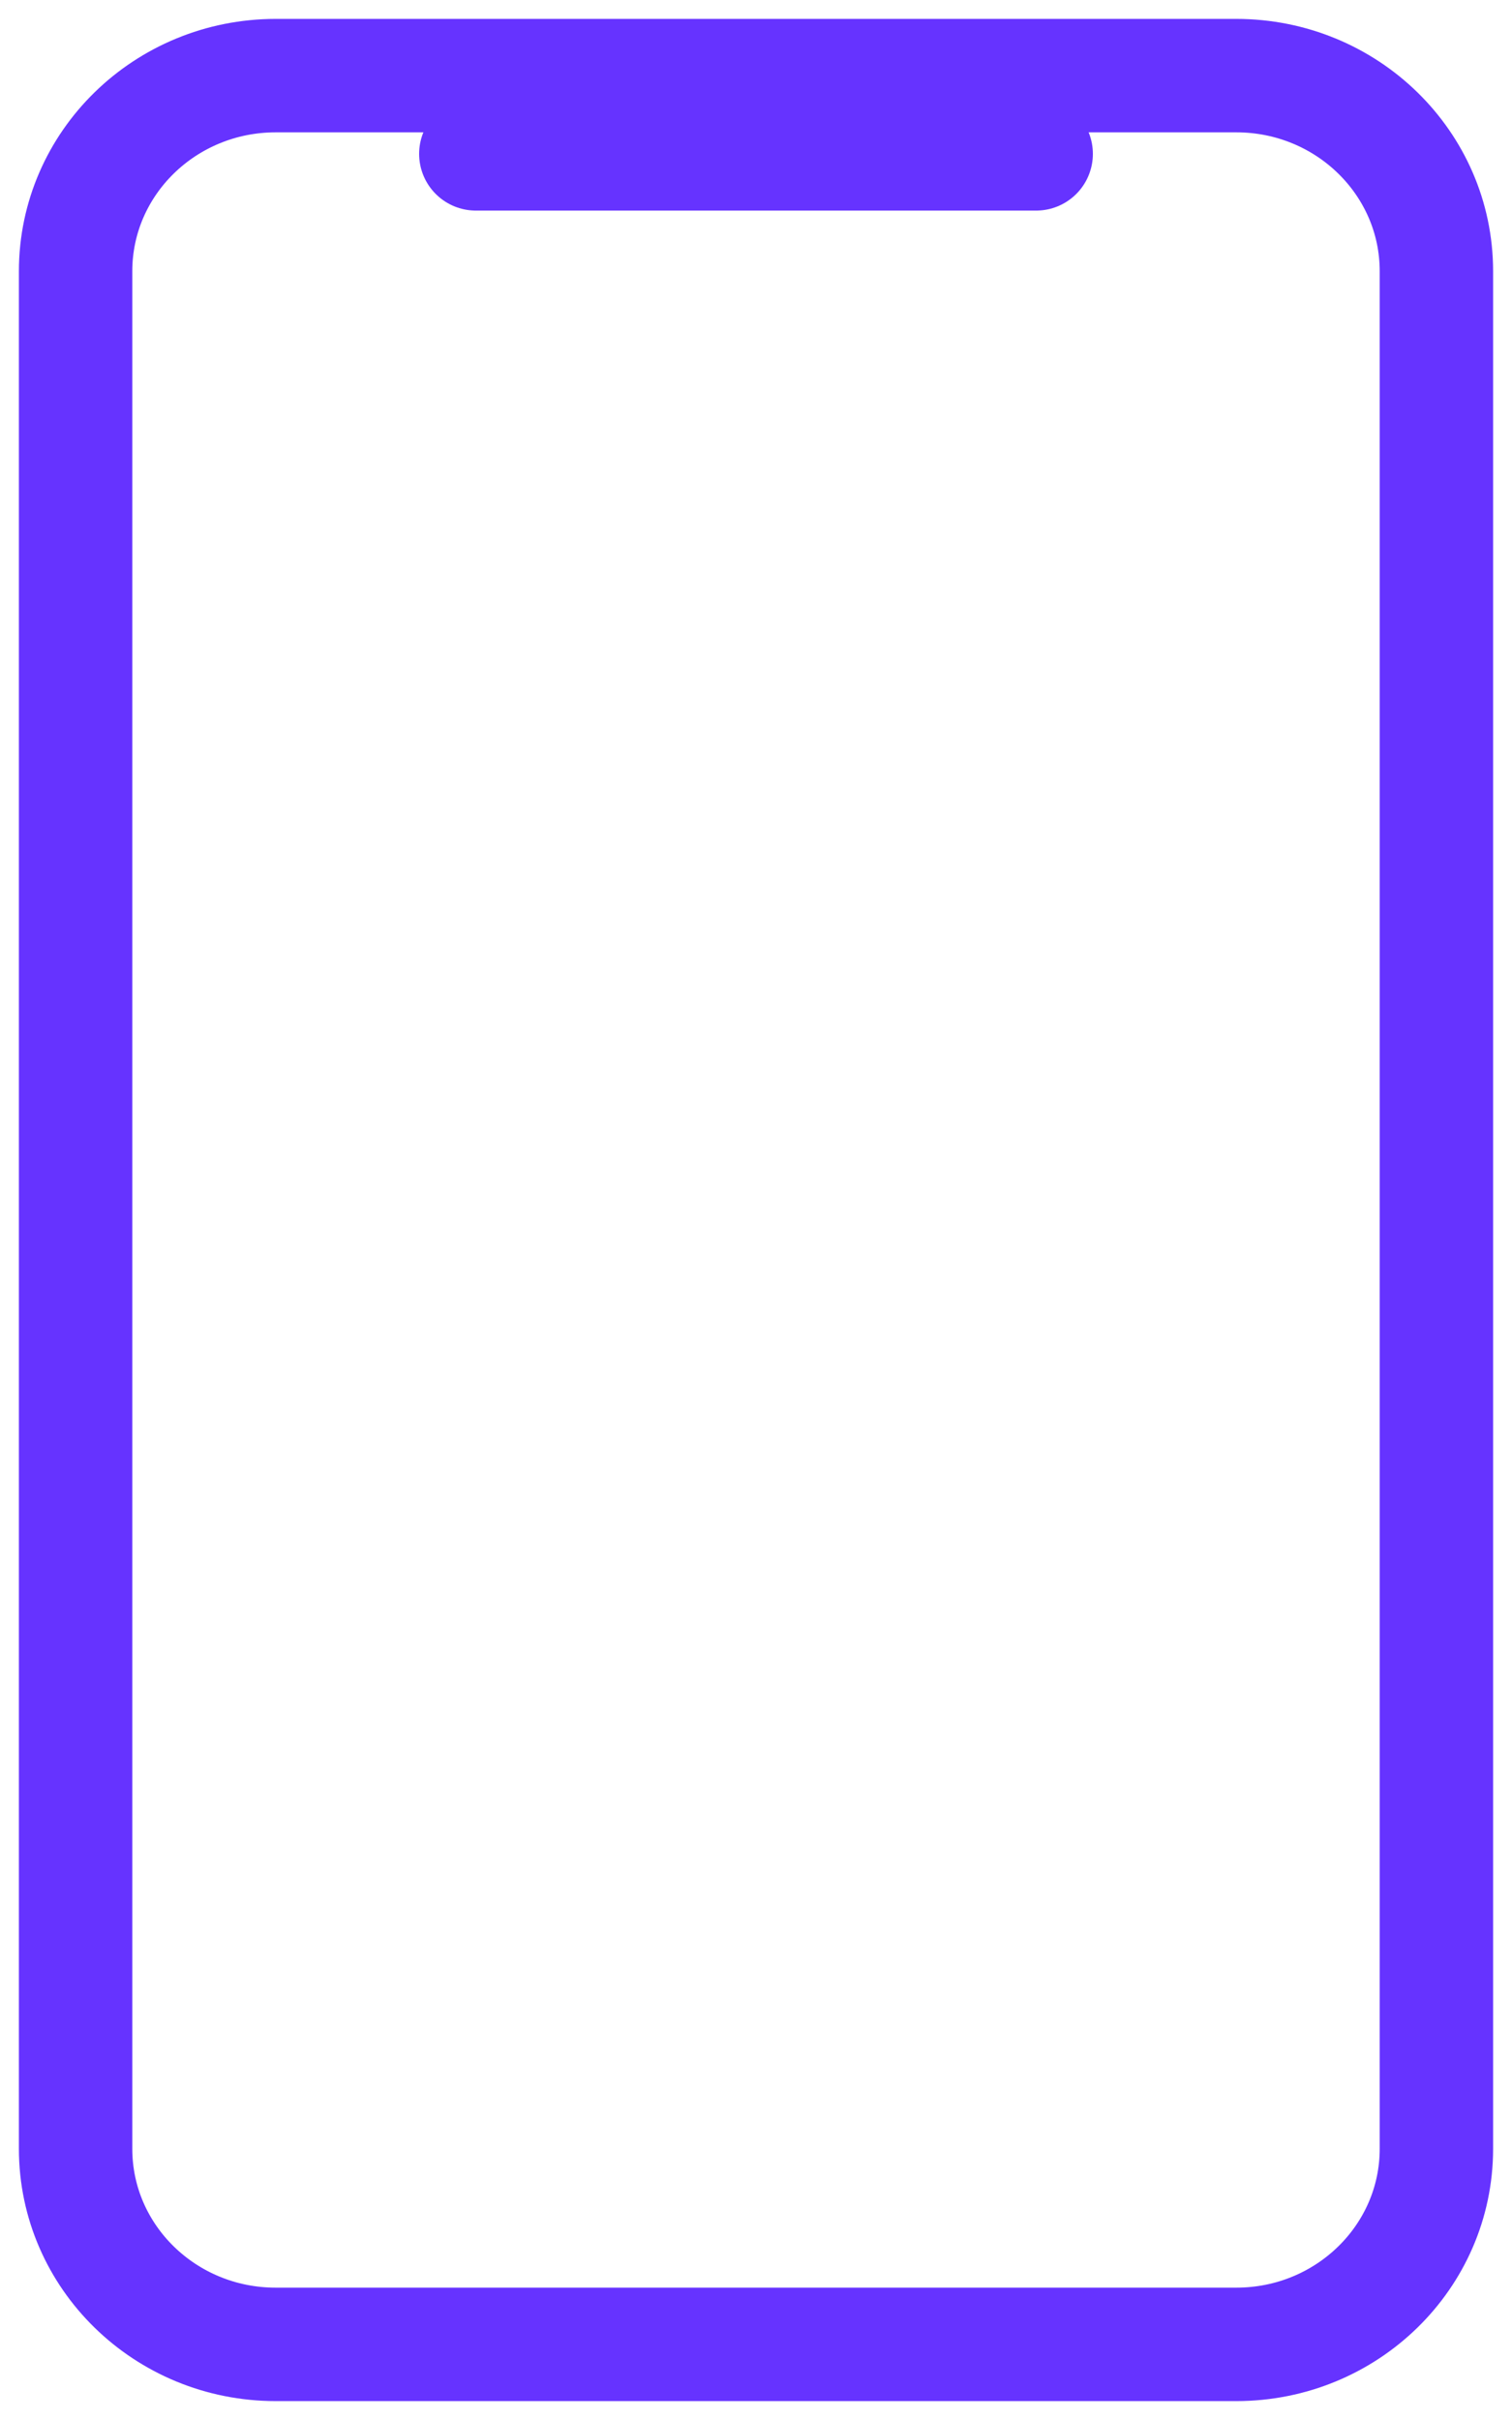 <svg width="40" height="64" viewBox="0 0 40 64" fill="none" xmlns="http://www.w3.org/2000/svg">
<path d="M32.706 2H7.294C4.37 2 2 4.316 2 7.172V56.828C2 59.684 4.37 62 7.294 62H32.706C35.63 62 38 59.684 38 56.828V7.172C38 4.316 35.63 2 32.706 2Z" stroke="#6633FF" stroke-width="3" stroke-miterlimit="10" stroke-linecap="round"/>
<path d="M12.588 4.069H27.412" stroke="#6633FF" stroke-width="3" stroke-miterlimit="10" stroke-linecap="round"/>
</svg>
